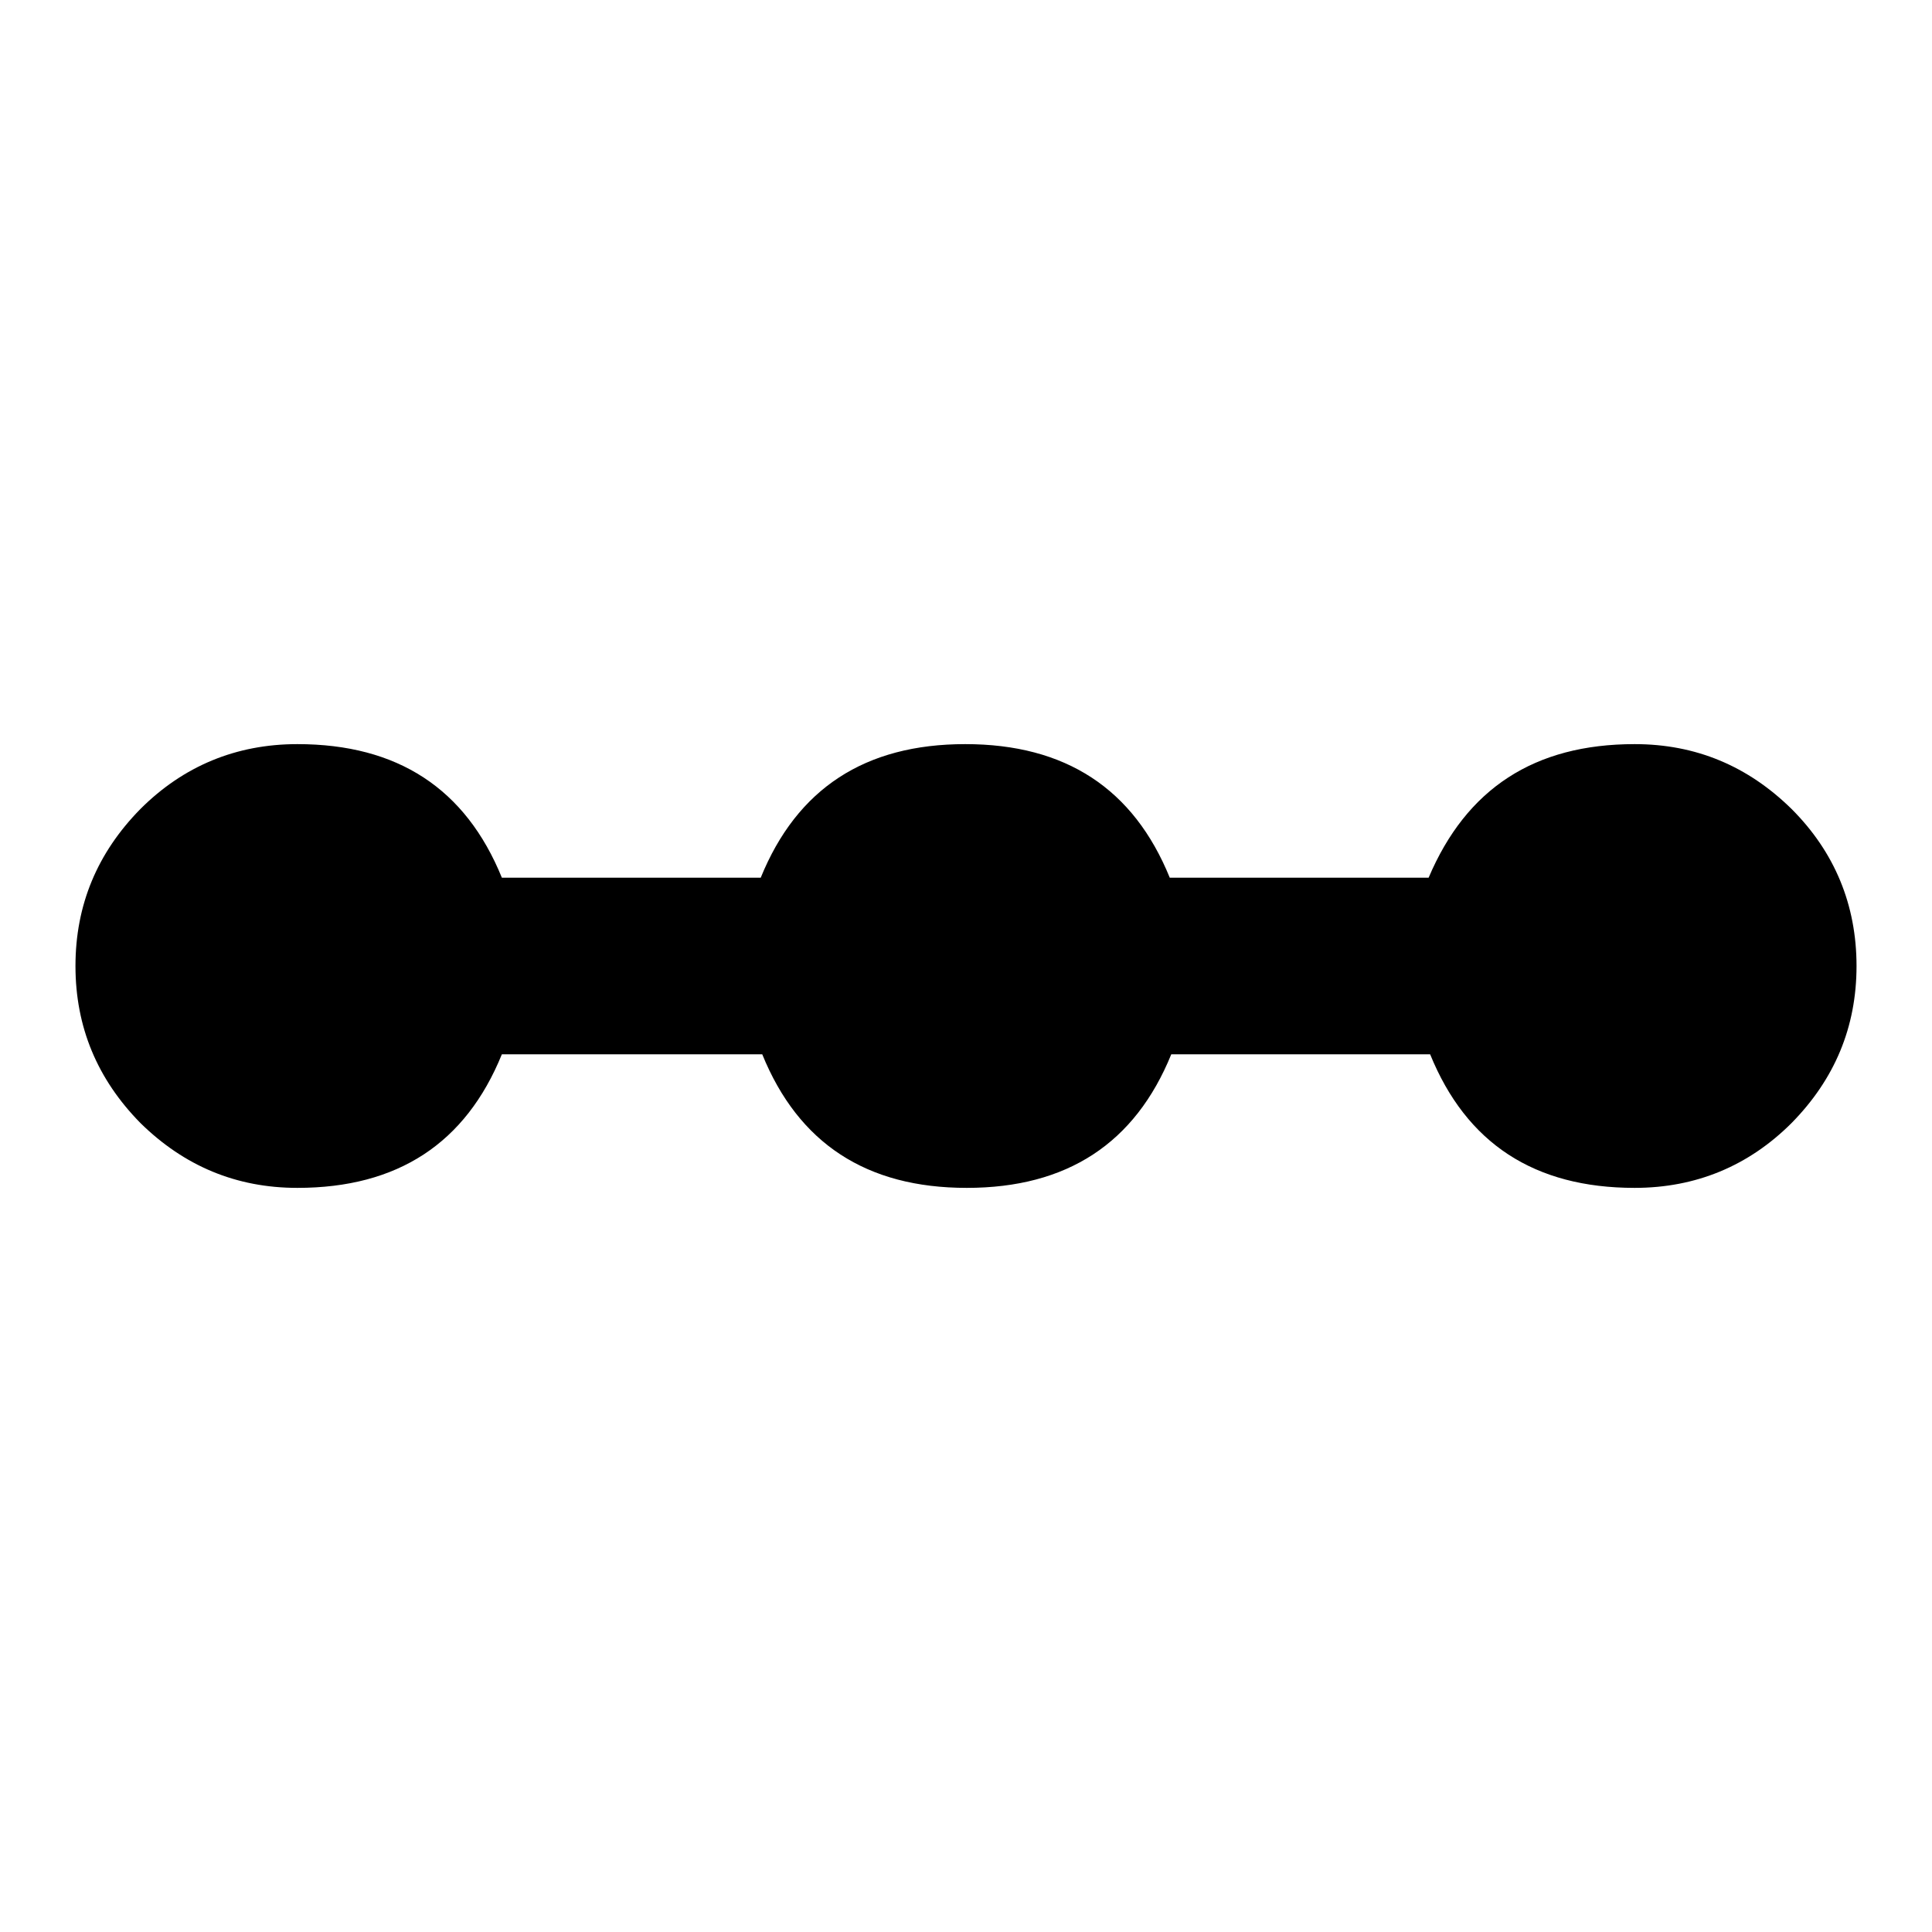 <?xml version="1.0" encoding="utf-8"?>
<!-- Svg Vector Icons : http://www.onlinewebfonts.com/icon -->
<!DOCTYPE svg PUBLIC "-//W3C//DTD SVG 1.1//EN" "http://www.w3.org/Graphics/SVG/1.1/DTD/svg11.dtd">
<svg version="1.1" xmlns="http://www.w3.org/2000/svg" xmlns:xlink="http://www.w3.org/1999/xlink" x="0px" y="0px" viewBox="0 0 256 256" enable-background="new 0 0 256 256" xml:space="preserve">
<g> <path fill="#000000" d="M216.6,98.6c8.1,0,15,2.9,20.8,8.6c5.7,5.7,8.6,12.7,8.6,20.8c0,8.1-2.9,15-8.6,20.8 c-5.7,5.7-12.7,8.6-20.8,8.6c-13.3,0-22.3-5.9-27.1-17.7h-34.3c-4.8,11.8-13.8,17.7-27.1,17.7s-22.3-5.9-27.1-17.7H66.5 c-4.8,11.8-13.8,17.7-27.1,17.7c-8.1,0-15-2.9-20.8-8.6C12.9,143,10,136.1,10,128c0-8.1,2.9-15,8.6-20.8c5.7-5.7,12.7-8.6,20.8-8.6 c13.3,0,22.3,5.9,27.1,17.7h34.3c4.8-11.8,13.8-17.7,27.1-17.7s22.3,5.9,27.1,17.7h34.3C194.3,104.5,203.3,98.6,216.6,98.6 L216.6,98.6z"/></g>
</svg>